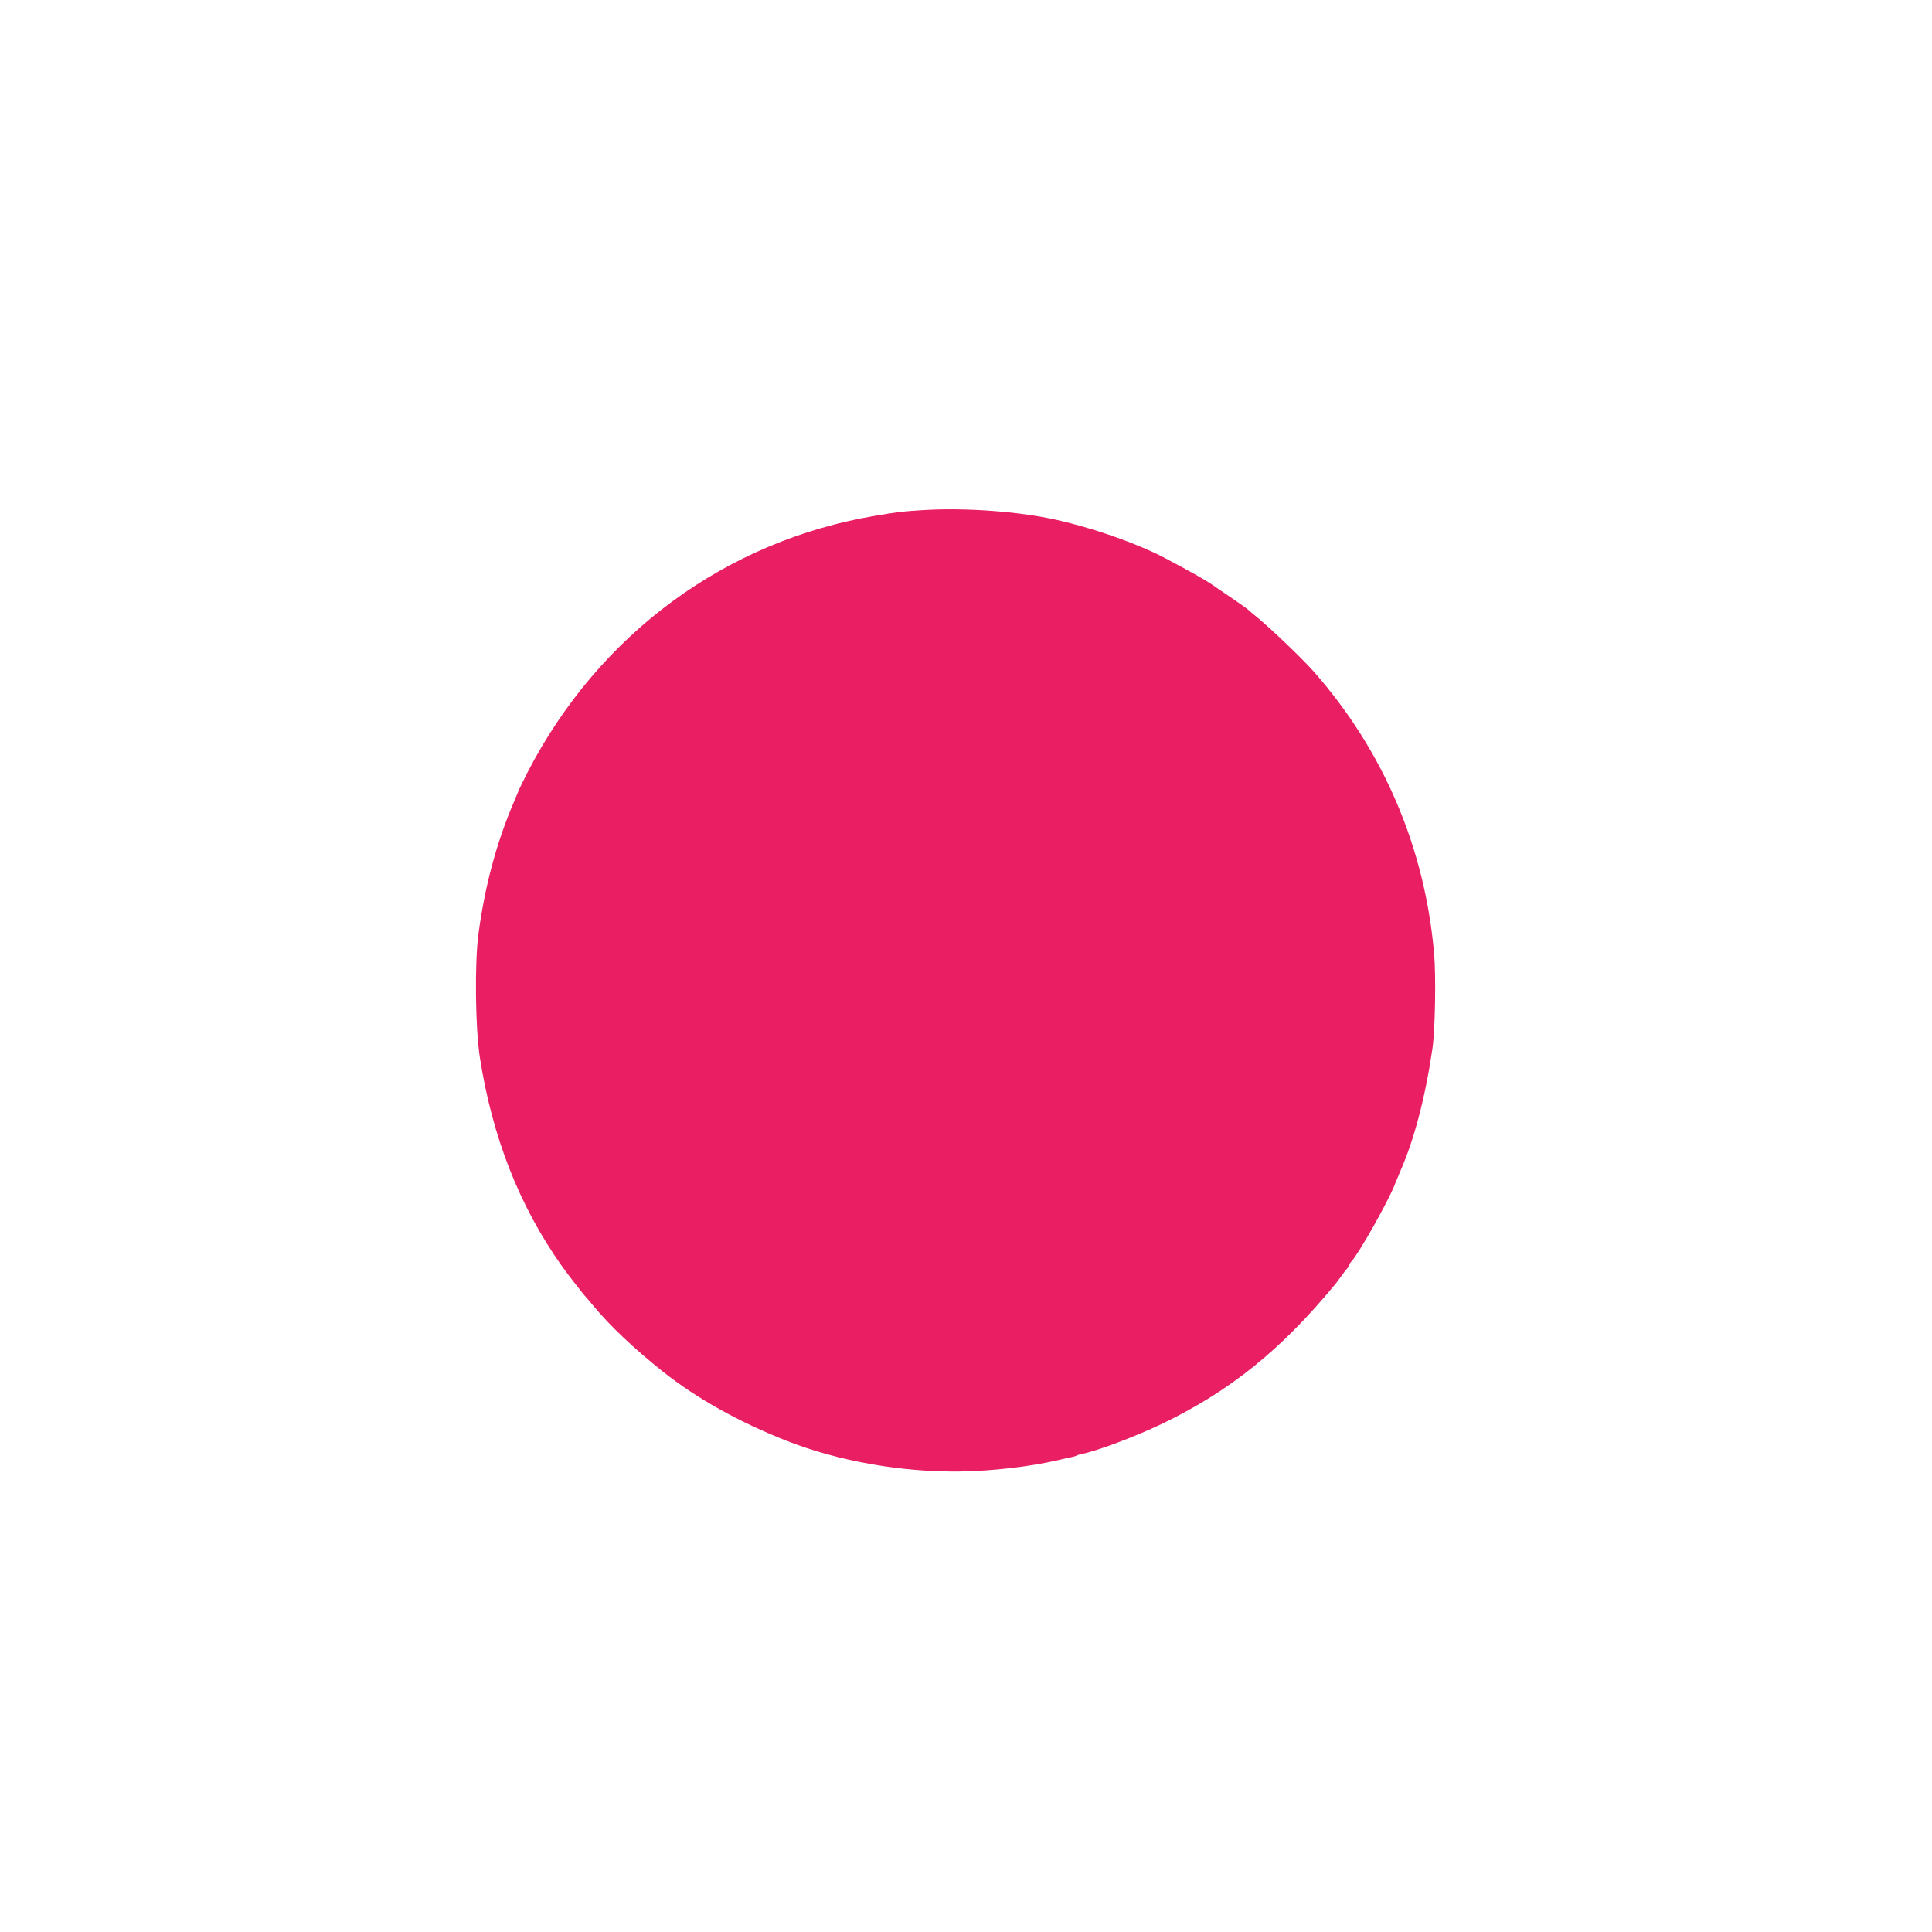 <?xml version="1.0" standalone="no"?>
<!DOCTYPE svg PUBLIC "-//W3C//DTD SVG 20010904//EN"
 "http://www.w3.org/TR/2001/REC-SVG-20010904/DTD/svg10.dtd">
<svg version="1.0" xmlns="http://www.w3.org/2000/svg"
 width="1280pt" height="1280pt" viewBox="0 0 1280 1280"
 preserveAspectRatio="xMidYMid meet">
<g transform="translate(0,1280) scale(0.1,-0.1)"
fill="#e91e63" stroke="none">
<path d="M6110 9420 c-130 -8 -156 -11 -305 -36 -995 -166 -1833 -782 -2307
-1695 -29 -57 -60 -120 -67 -139 -8 -19 -20 -48 -27 -65 -114 -266 -191 -552
-234 -871 -26 -192 -21 -626 9 -819 82 -527 261 -983 540 -1378 27 -37 57 -78
67 -90 10 -12 31 -39 46 -59 15 -20 33 -42 40 -50 7 -7 33 -38 58 -68 107
-130 272 -287 464 -439 225 -178 505 -334 821 -458 342 -134 758 -207 1145
-202 215 3 463 32 649 75 36 9 77 18 90 20 14 3 28 7 33 10 4 3 16 7 27 9 105
20 363 117 542 203 453 219 788 490 1148 927 9 11 27 36 41 55 13 19 30 41 37
48 7 7 13 17 13 22 0 5 6 15 13 22 47 48 243 396 287 508 12 30 28 69 35 85
93 210 166 485 215 815 18 121 25 483 11 637 -62 701 -338 1345 -801 1868 -73
82 -271 272 -365 350 -33 27 -65 54 -71 60 -11 10 -170 119 -249 172 -61 40
-295 168 -372 203 -186 86 -433 169 -648 217 -250 55 -605 81 -885 63z"/>
</g>
</svg>
